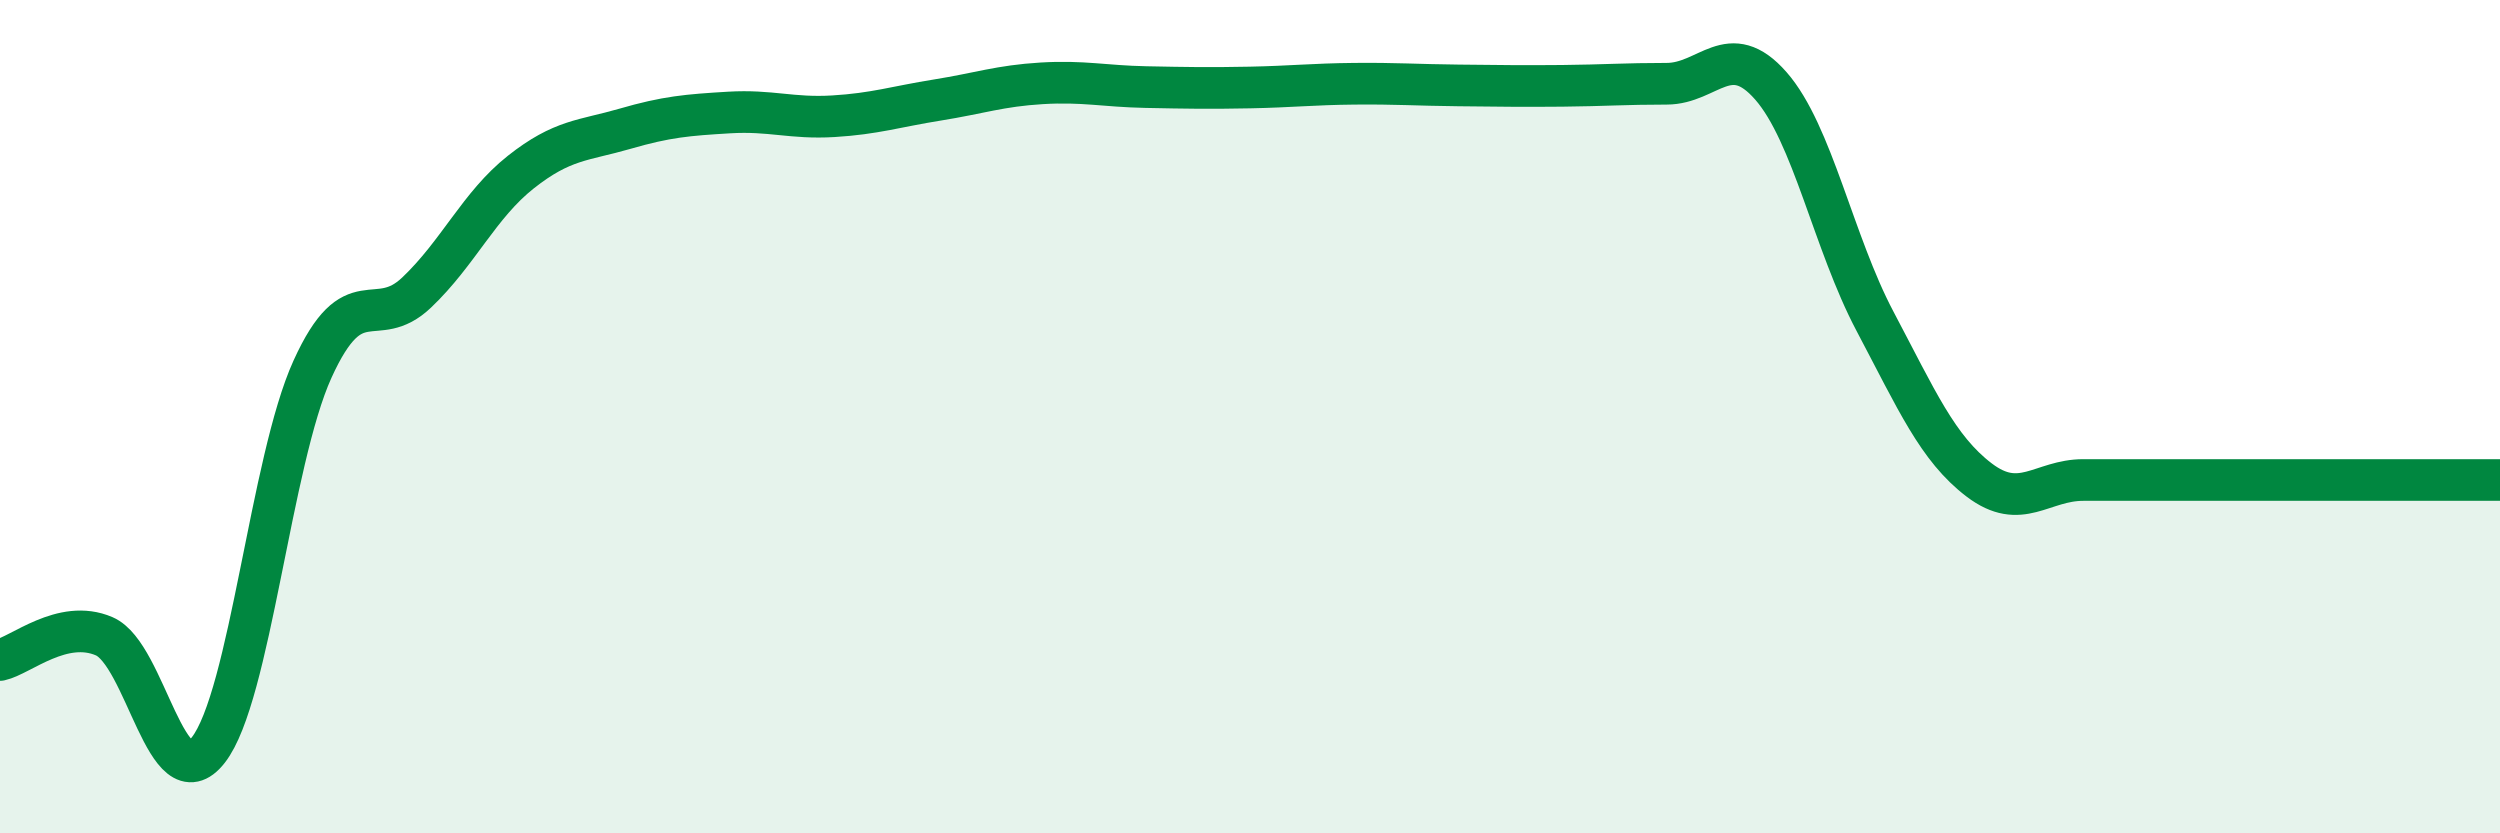 
    <svg width="60" height="20" viewBox="0 0 60 20" xmlns="http://www.w3.org/2000/svg">
      <path
        d="M 0,15.84 C 0.5,15.73 1.5,14.84 2.5,15.27 C 3.5,15.7 4,19.28 5,18 C 6,16.72 6.5,11.06 7.5,8.86 C 8.5,6.66 9,7.97 10,7.02 C 11,6.07 11.5,4.92 12.5,4.13 C 13.5,3.34 14,3.38 15,3.09 C 16,2.8 16.5,2.76 17.5,2.7 C 18.5,2.64 19,2.85 20,2.79 C 21,2.73 21.5,2.56 22.5,2.4 C 23.5,2.24 24,2.06 25,2 C 26,1.94 26.5,2.07 27.5,2.09 C 28.5,2.11 29,2.12 30,2.1 C 31,2.08 31.5,2.02 32.5,2.01 C 33.5,2 34,2.04 35,2.05 C 36,2.06 36.5,2.07 37.5,2.06 C 38.5,2.05 39,2.01 40,2.01 C 41,2.01 41.5,0.92 42.5,2.06 C 43.5,3.2 44,5.82 45,7.71 C 46,9.6 46.5,10.76 47.5,11.52 C 48.5,12.28 49,11.52 50,11.52 C 51,11.52 51.5,11.52 52.5,11.52 C 53.5,11.52 53.5,11.52 55,11.52 C 56.5,11.52 59,11.52 60,11.52L60 20L0 20Z"
        fill="#008740"
        opacity="0.1"
        stroke-linecap="round"
        stroke-linejoin="round"
      />
      <path
        d="M 0,15.84 C 0.5,15.73 1.5,14.84 2.5,15.27 C 3.5,15.7 4,19.28 5,18 C 6,16.72 6.5,11.06 7.5,8.86 C 8.5,6.66 9,7.97 10,7.02 C 11,6.07 11.5,4.92 12.5,4.13 C 13.5,3.34 14,3.38 15,3.09 C 16,2.8 16.5,2.76 17.5,2.7 C 18.5,2.64 19,2.85 20,2.79 C 21,2.73 21.5,2.56 22.5,2.4 C 23.5,2.24 24,2.06 25,2 C 26,1.94 26.5,2.07 27.5,2.09 C 28.5,2.11 29,2.12 30,2.1 C 31,2.08 31.5,2.02 32.5,2.01 C 33.5,2 34,2.04 35,2.05 C 36,2.06 36.5,2.07 37.5,2.06 C 38.5,2.05 39,2.01 40,2.01 C 41,2.01 41.5,0.92 42.5,2.06 C 43.5,3.2 44,5.82 45,7.71 C 46,9.6 46.5,10.76 47.5,11.52 C 48.5,12.28 49,11.52 50,11.52 C 51,11.52 51.5,11.52 52.5,11.52 C 53.5,11.52 53.5,11.52 55,11.52 C 56.5,11.52 59,11.52 60,11.52"
        stroke="#008740"
        stroke-width="1"
        fill="none"
        stroke-linecap="round"
        stroke-linejoin="round"
      />
    </svg>
  